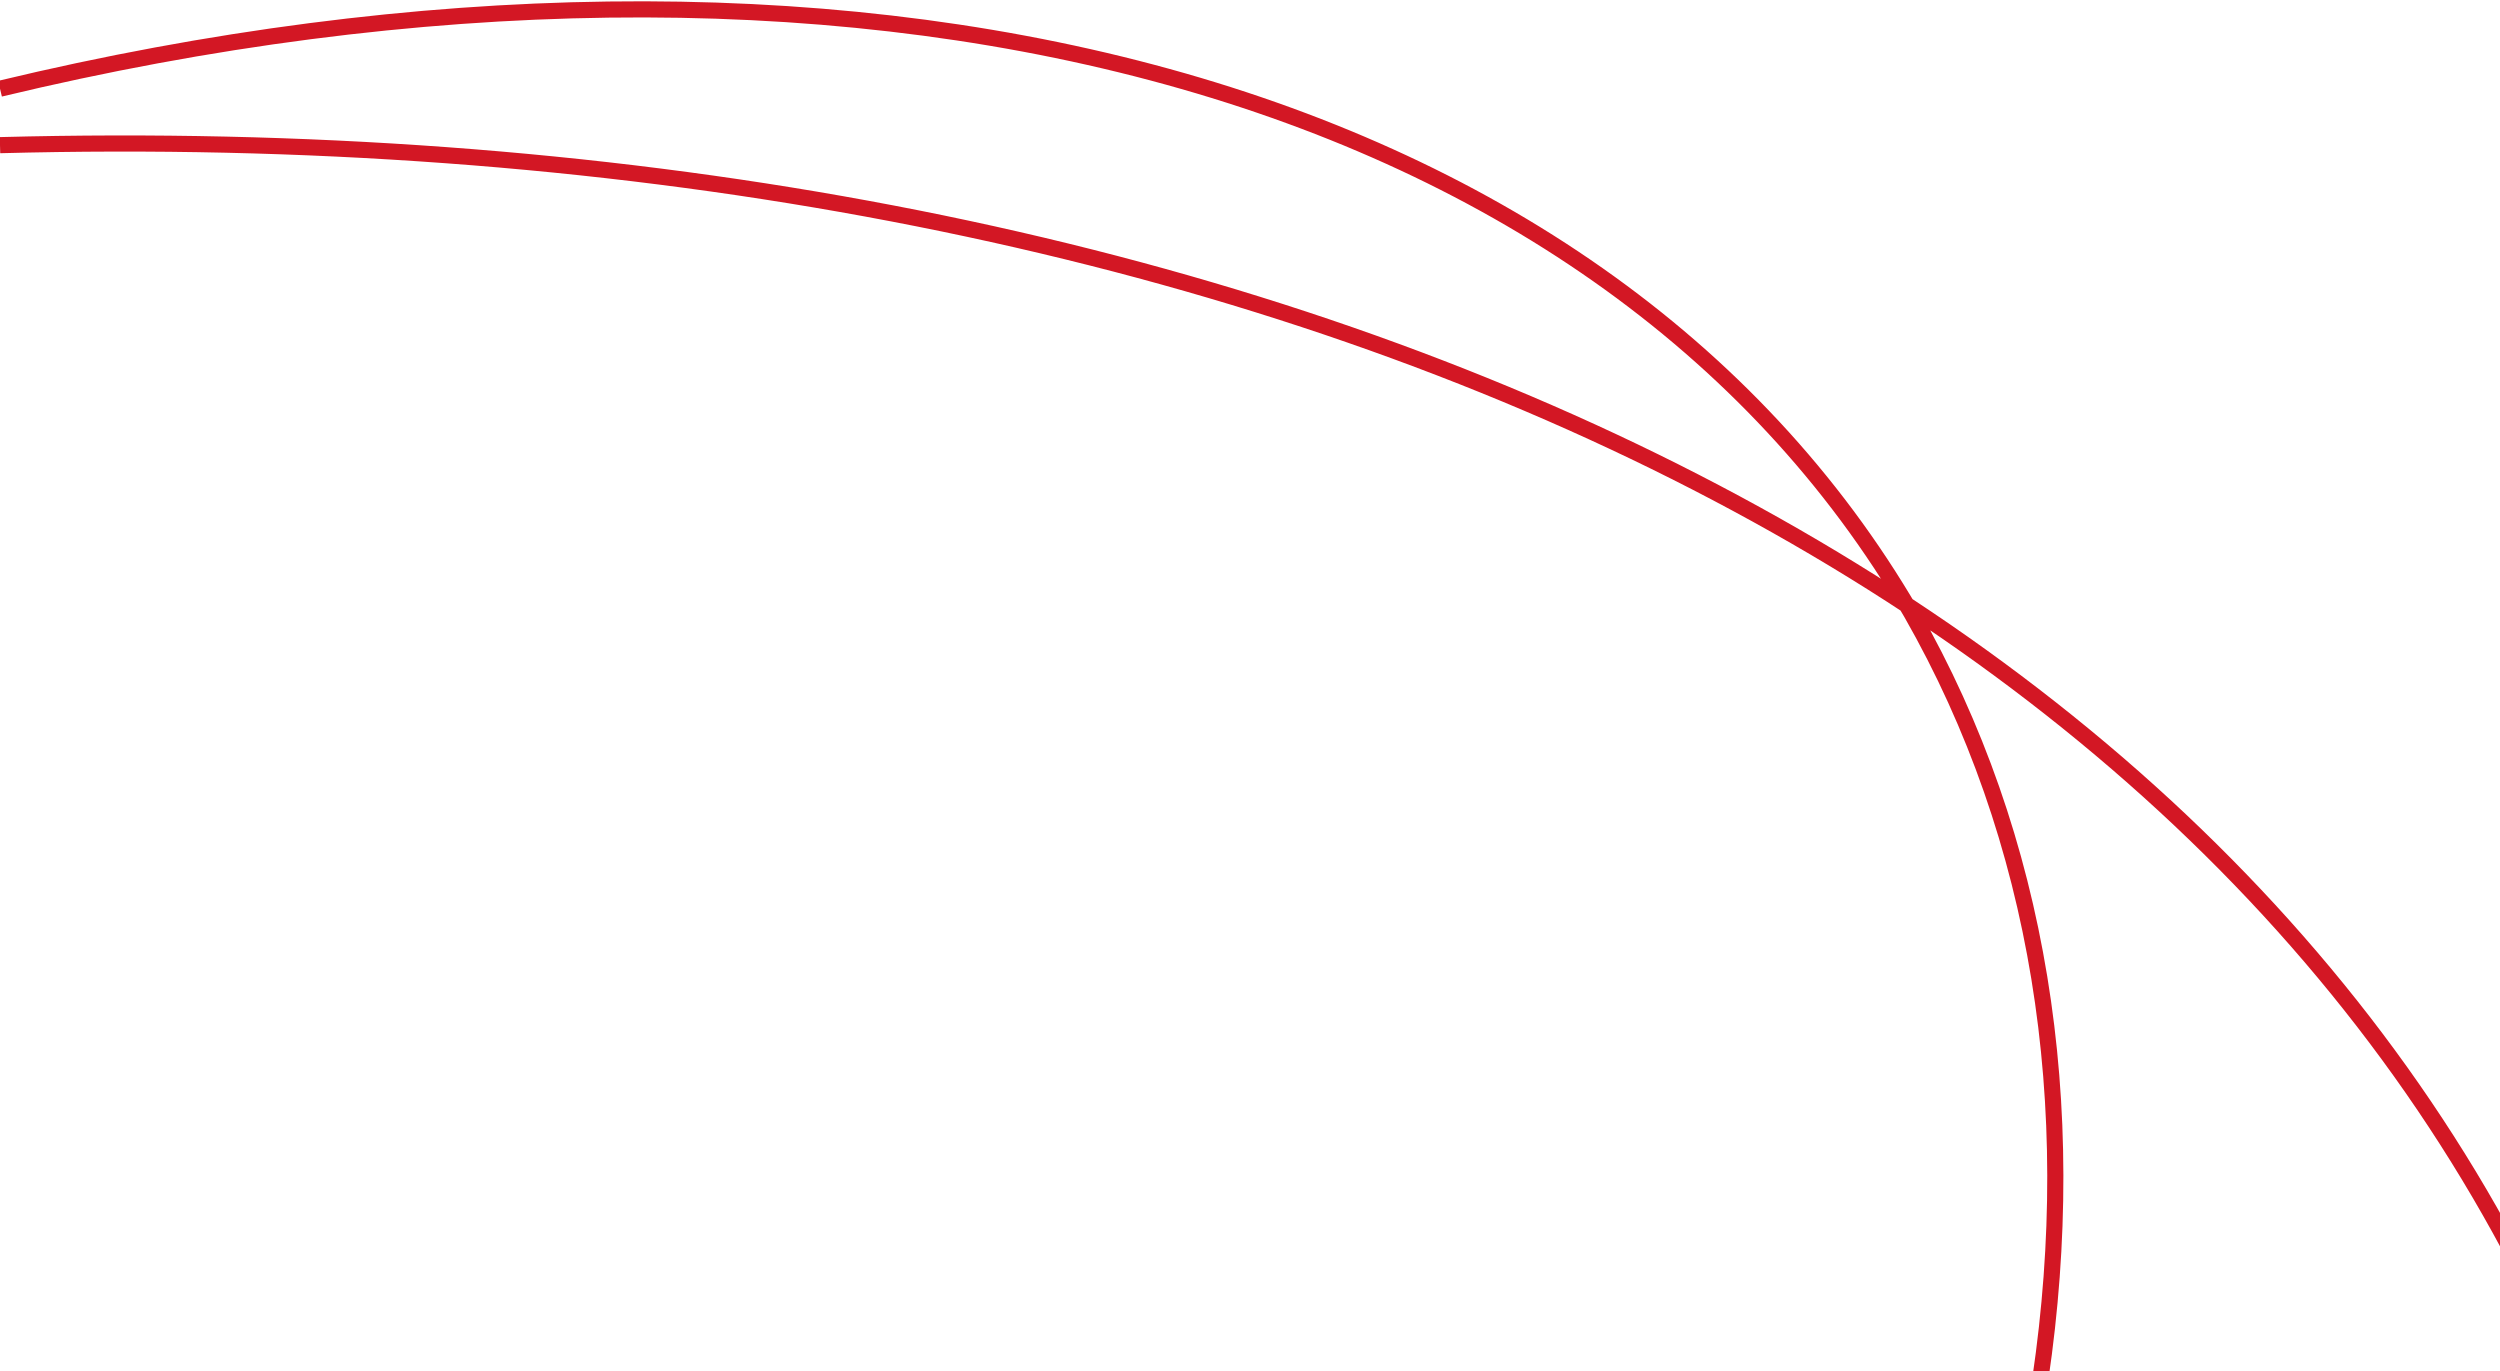 <svg xmlns="http://www.w3.org/2000/svg" version="1" viewBox="0 0 310 170" height="170px" width="310px">
  <path fill="none" stroke="#d31724" stroke-width="2" d="M253 171c5-34 0-67-16-95C198 9 104-14 0 11m319 160C276 69 151 14 0 18"/>
</svg>
